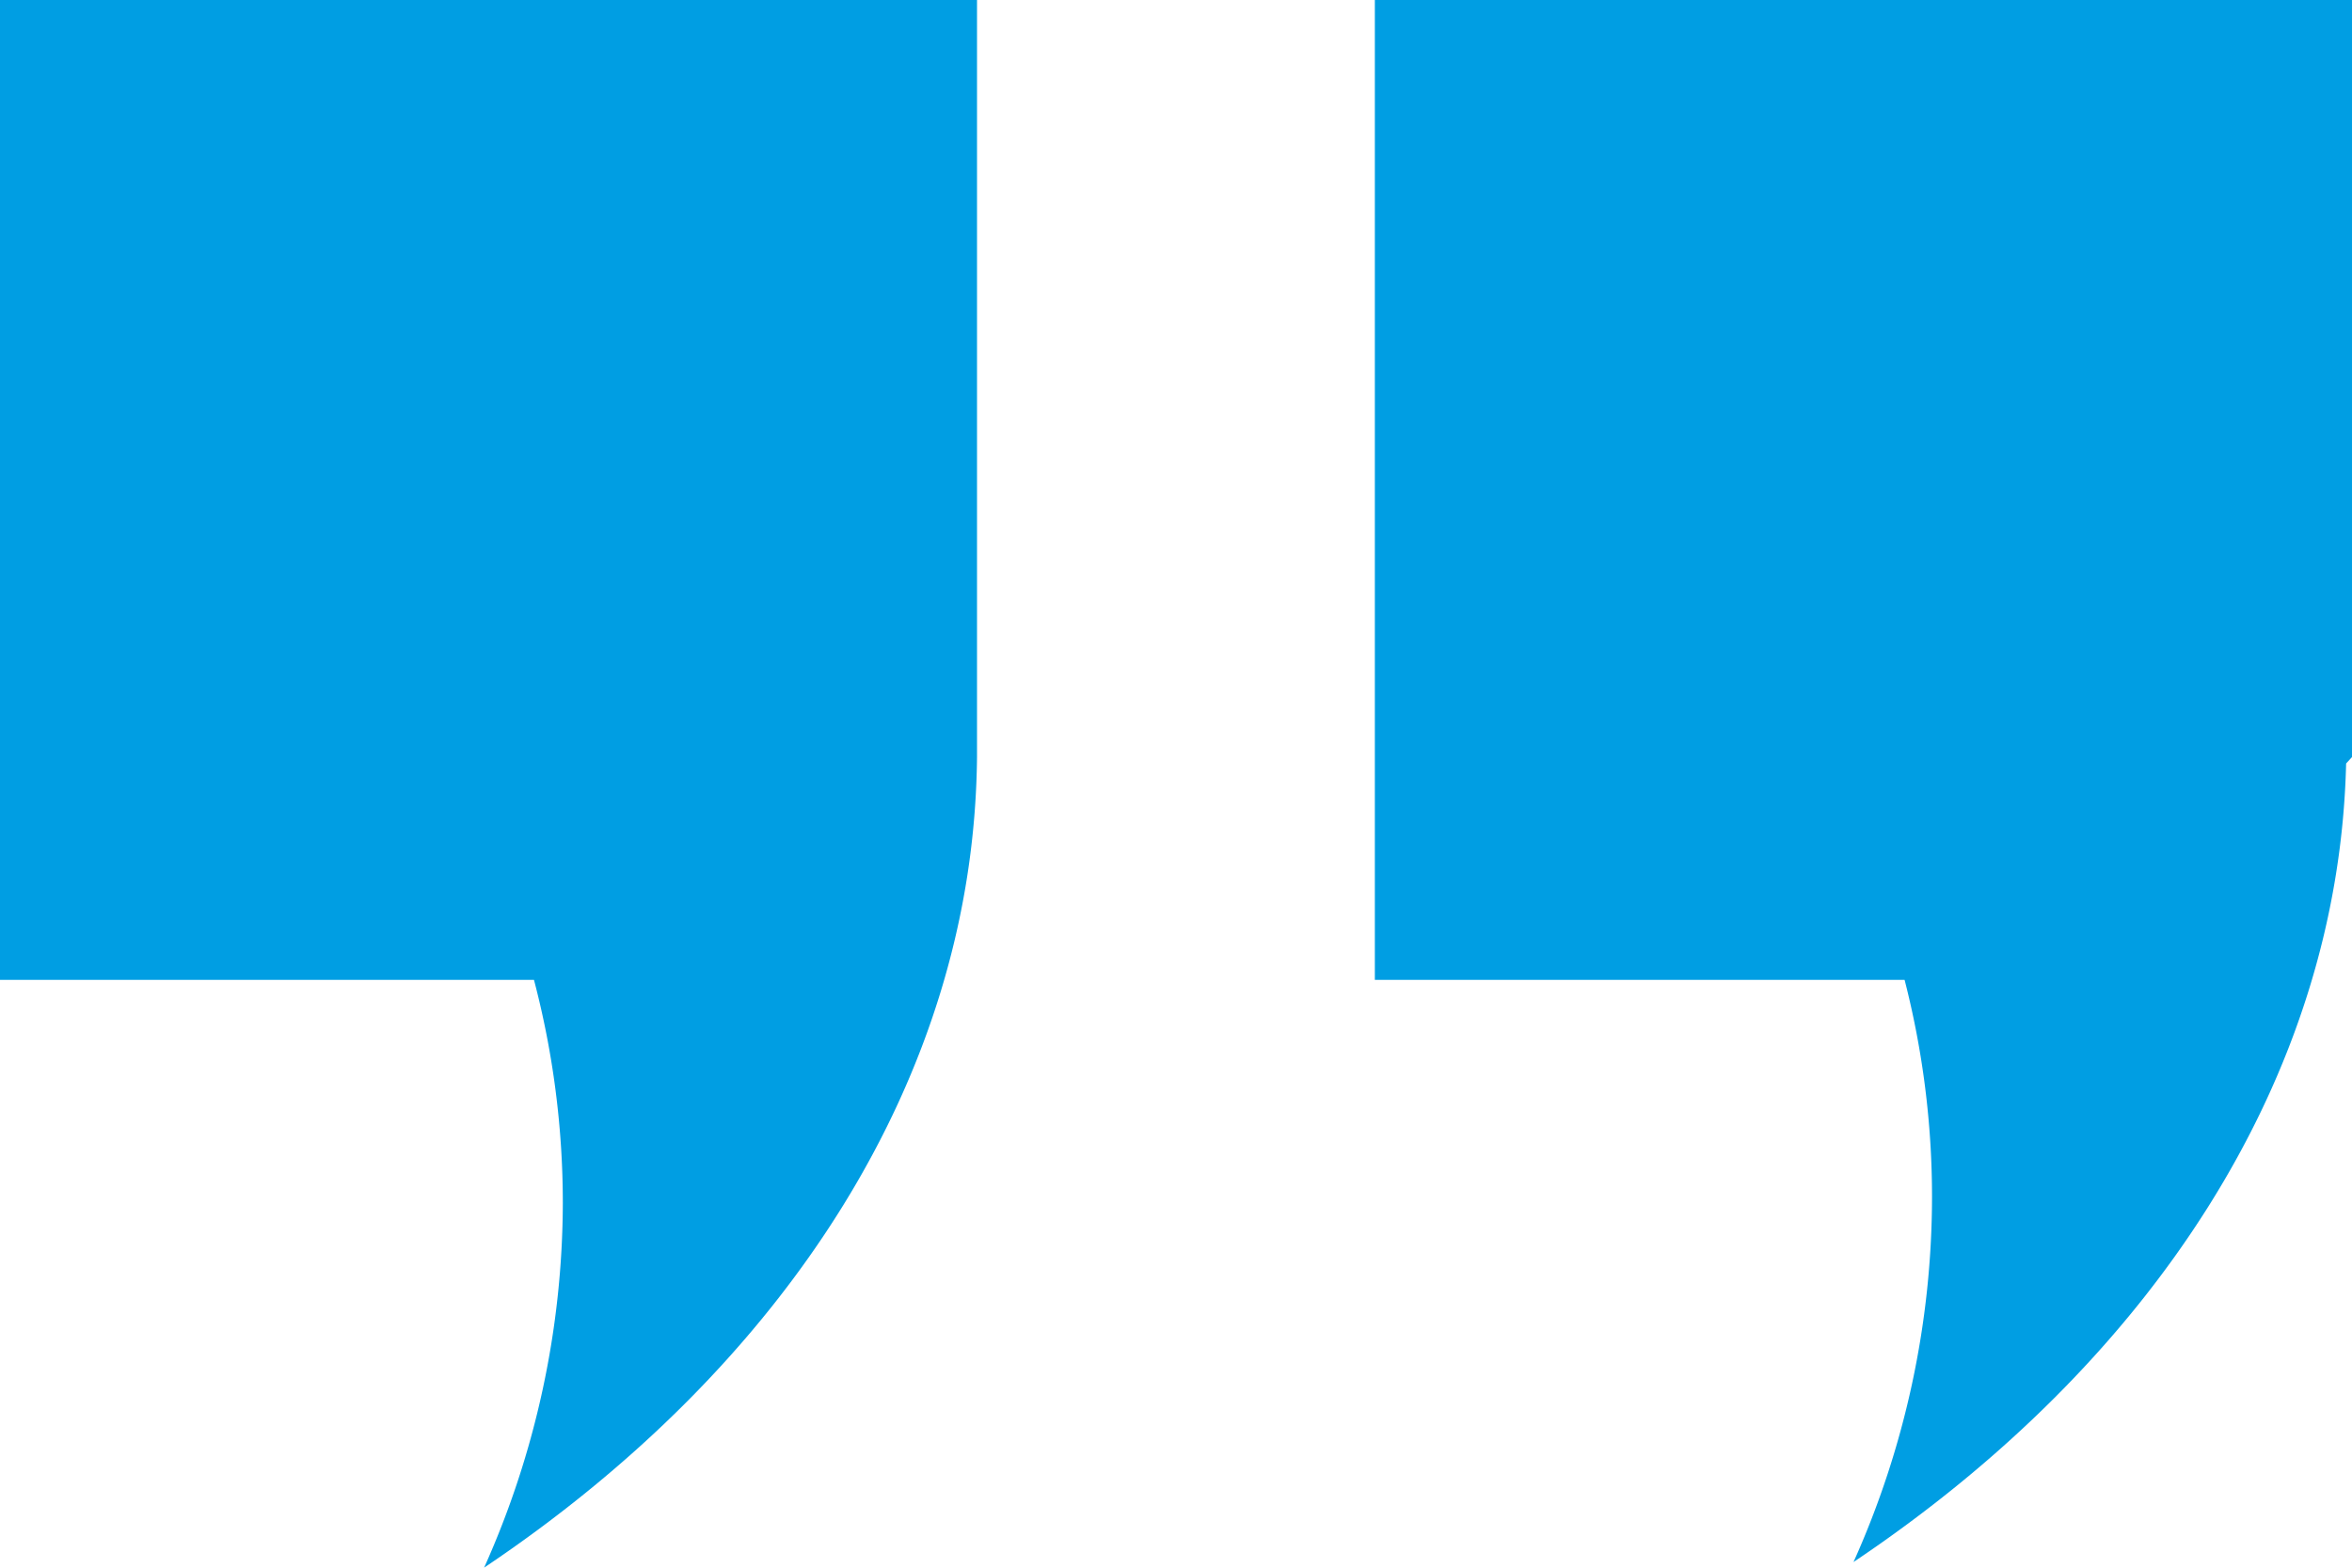 <svg id="Layer_1" data-name="Layer 1" xmlns="http://www.w3.org/2000/svg" viewBox="0 0 511.92 341.27"><defs><style>.cls-1{fill:#009ee3;}</style></defs><title>quote</title><path class="cls-1" d="M420.51,260.65a194.29,194.29,0,0,1-17.09,79.4C468,296.74,509,235,510.64,166.21l1.28-1.4V0H299.24V213.31h115.3A189.92,189.92,0,0,1,420.51,260.65Z"/><path class="cls-1" d="M116.22,213.31a191.06,191.06,0,0,1,6.28,48.56,194.9,194.9,0,0,1-17.13,79.4C170.77,297.4,212,234.62,212.65,164.81h0V0H0V213.31Z"/></svg>